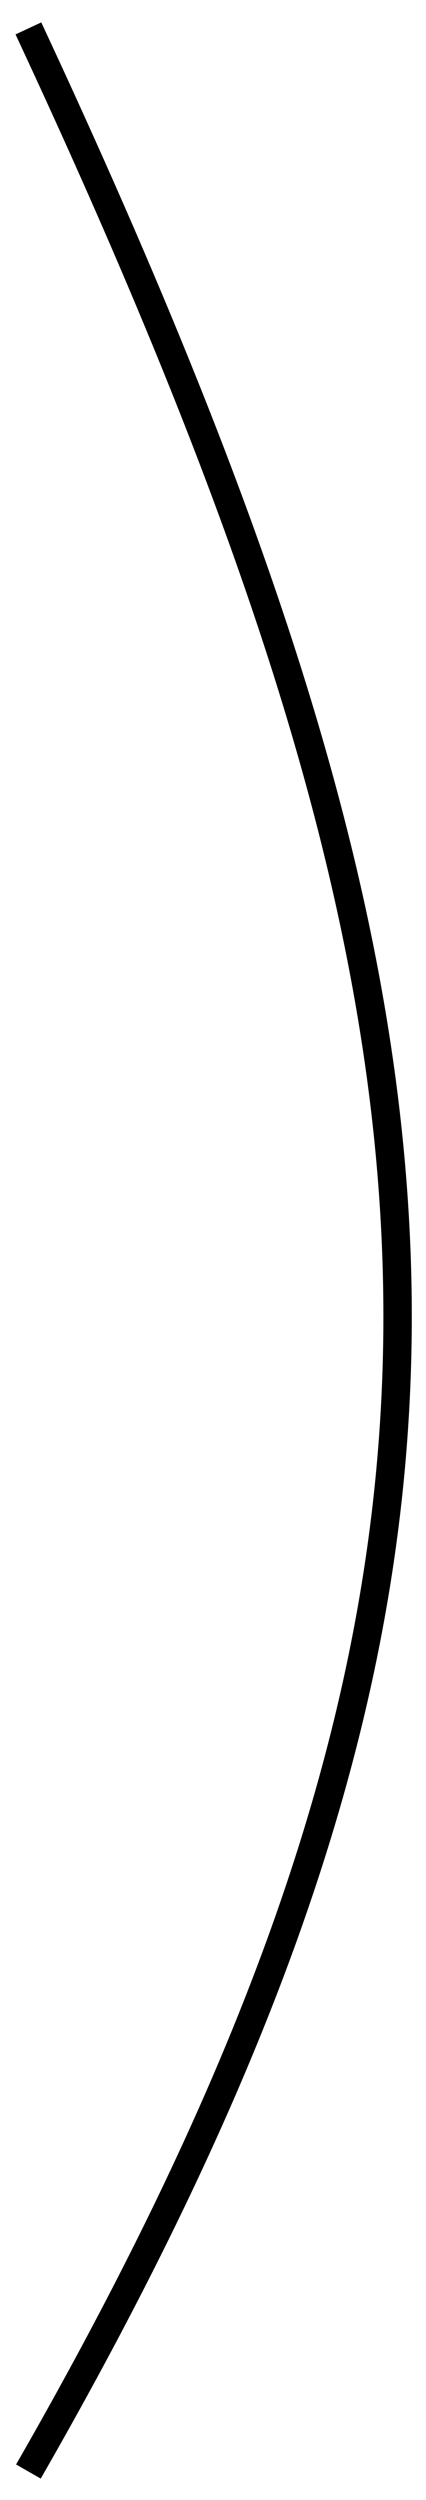 <?xml version="1.0" encoding="UTF-8"?> <svg xmlns="http://www.w3.org/2000/svg" width="15" height="88" viewBox="0 0 15 88" fill="none"> <path d="M1 1C17.489 36.356 19.157 55.364 1 87" stroke="black"></path> </svg> 